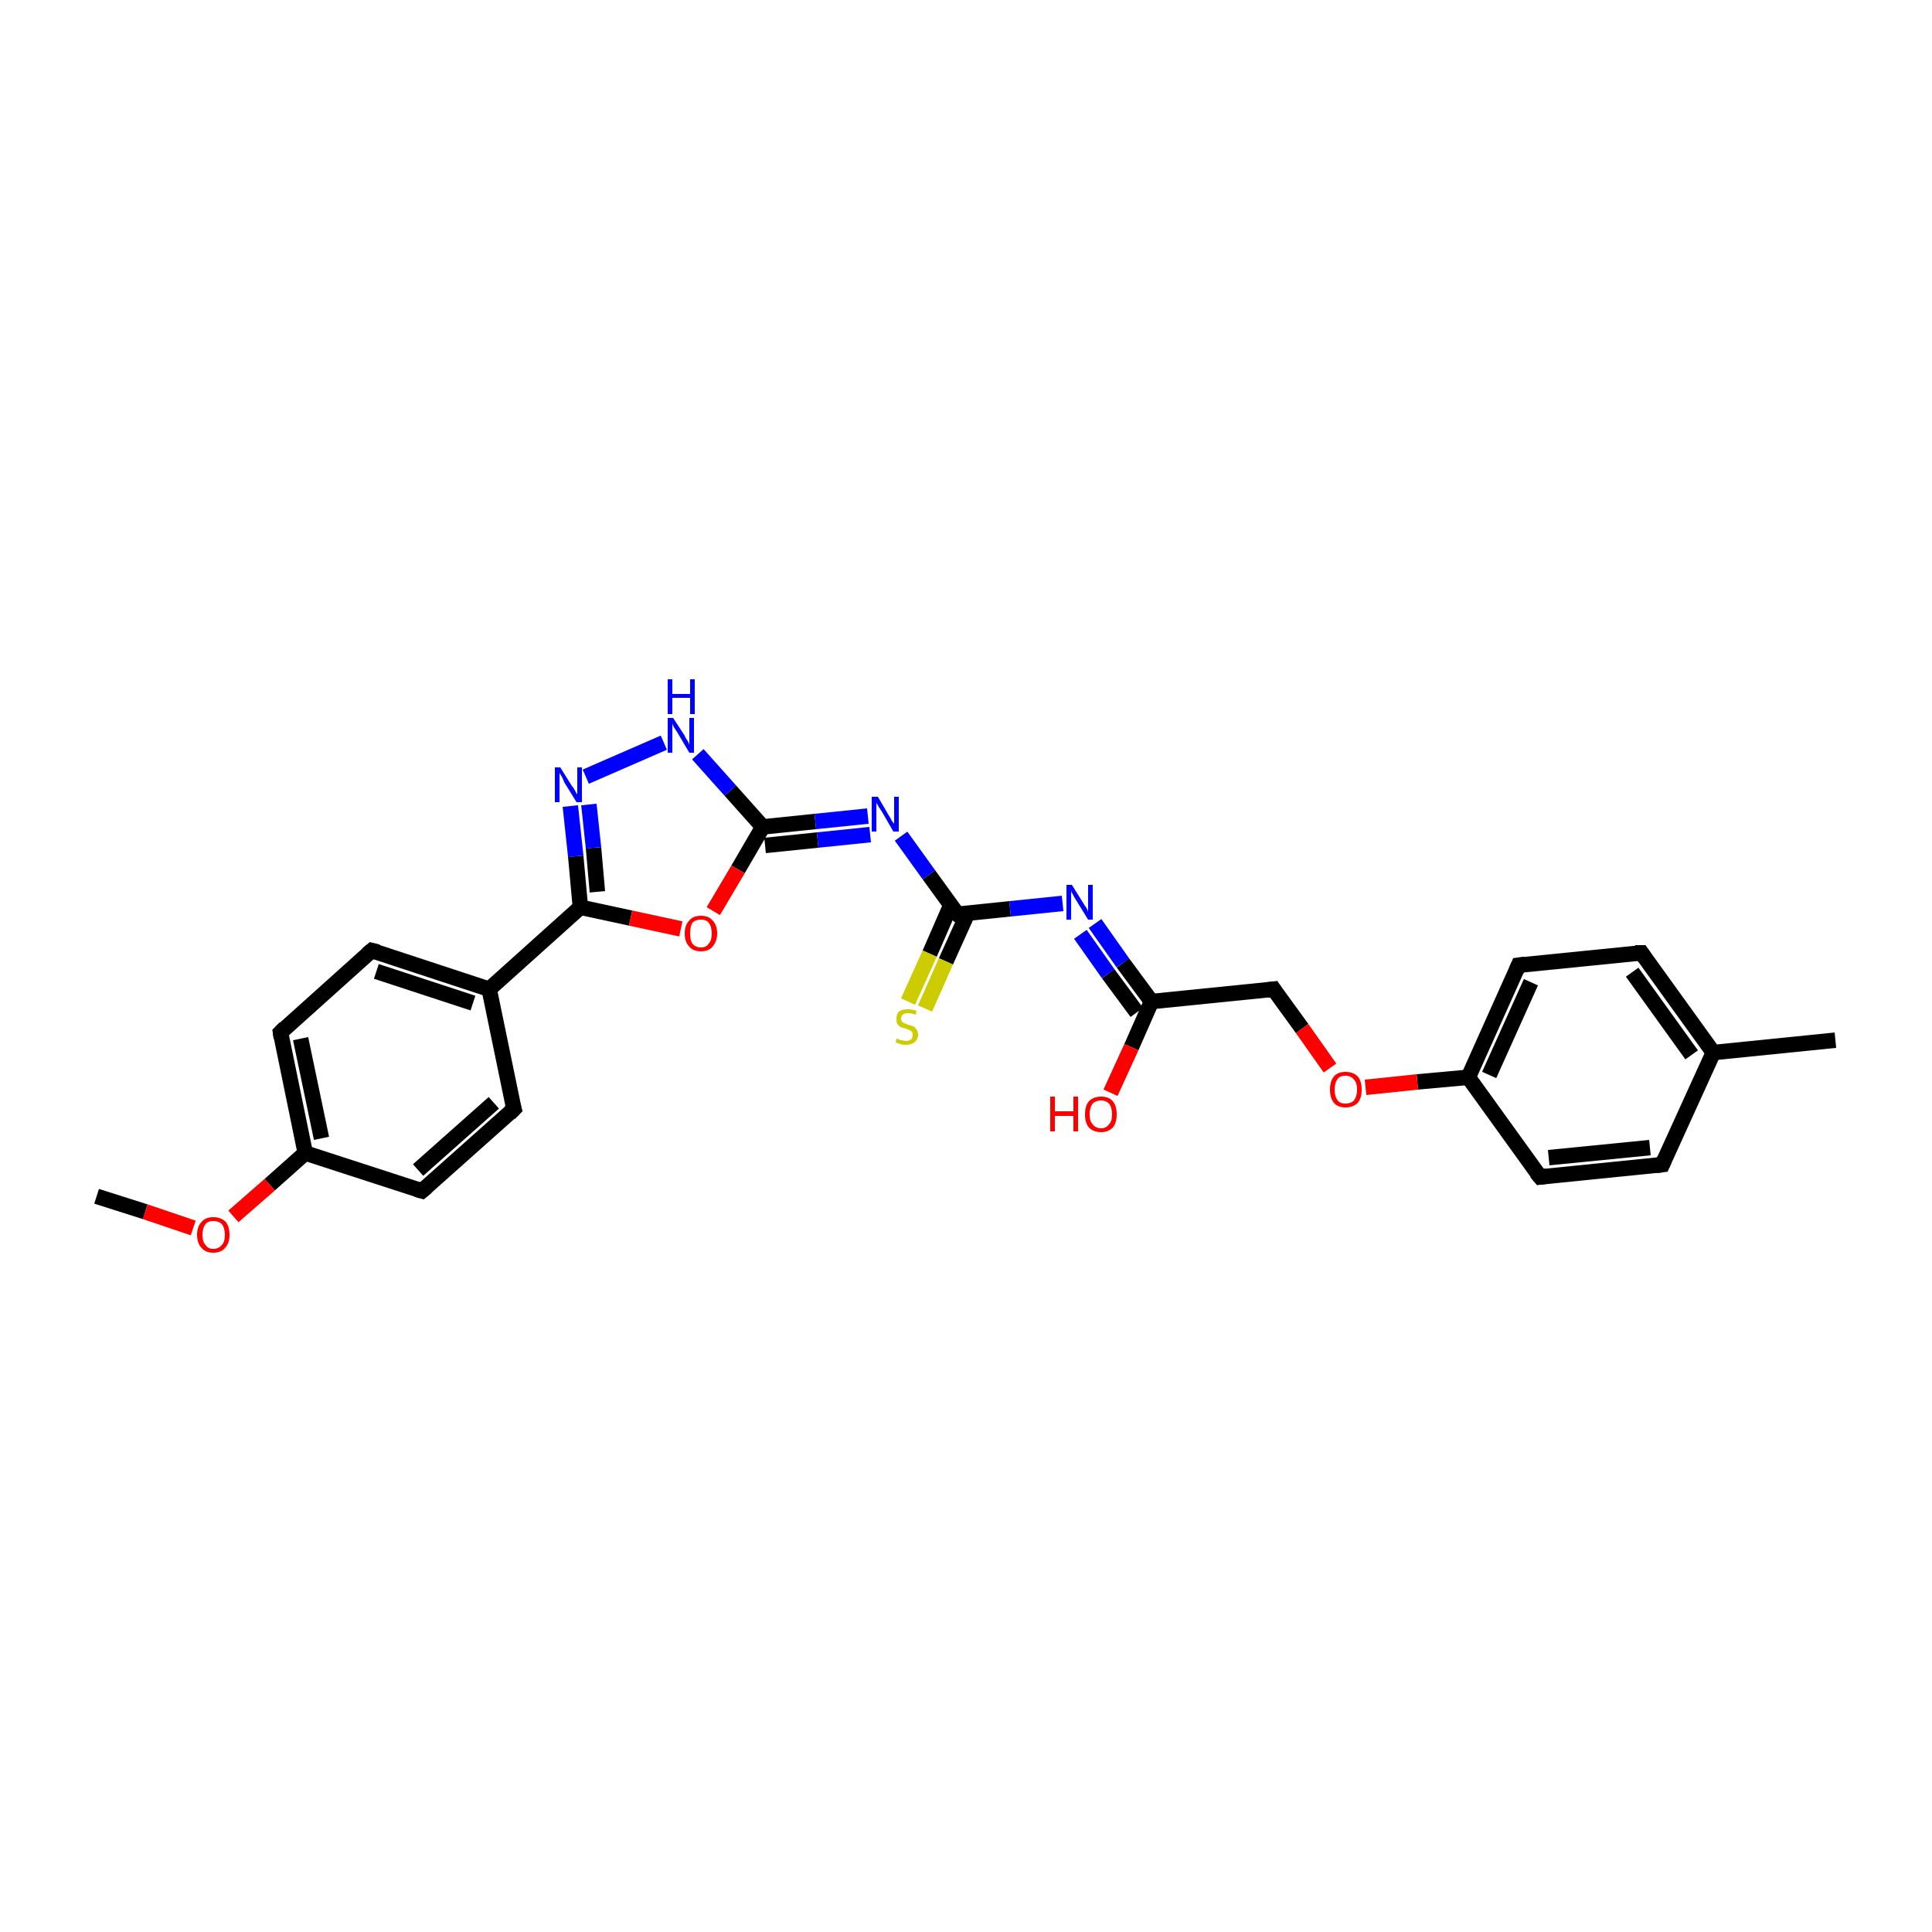 <?xml version='1.0' encoding='iso-8859-1'?>
<svg version='1.1' baseProfile='full'
              xmlns='http://www.w3.org/2000/svg'
                      xmlns:rdkit='http://www.rdkit.org/xml'
                      xmlns:xlink='http://www.w3.org/1999/xlink'
                  xml:space='preserve'
width='250px' height='250px' viewBox='0 0 250 250'>
<!-- END OF HEADER -->
<rect style='opacity:1.0;fill:#FFFFFF;stroke:none' width='250.0' height='250.0' x='0.0' y='0.0'> </rect>
<path class='bond-0 atom-0 atom-11' d='M 237.5,134.6 L 221.7,136.2' style='fill:none;fill-rule:evenodd;stroke:#000000;stroke-width:2.0px;stroke-linecap:butt;stroke-linejoin:miter;stroke-opacity:1' />
<path class='bond-1 atom-1 atom-24' d='M 12.5,154.8 L 18.8,156.8' style='fill:none;fill-rule:evenodd;stroke:#000000;stroke-width:2.0px;stroke-linecap:butt;stroke-linejoin:miter;stroke-opacity:1' />
<path class='bond-1 atom-1 atom-24' d='M 18.8,156.8 L 25.0,158.9' style='fill:none;fill-rule:evenodd;stroke:#FF0000;stroke-width:2.0px;stroke-linecap:butt;stroke-linejoin:miter;stroke-opacity:1' />
<path class='bond-2 atom-2 atom-6' d='M 215.1,150.7 L 199.3,152.3' style='fill:none;fill-rule:evenodd;stroke:#000000;stroke-width:2.0px;stroke-linecap:butt;stroke-linejoin:miter;stroke-opacity:1' />
<path class='bond-2 atom-2 atom-6' d='M 213.5,148.5 L 200.4,149.8' style='fill:none;fill-rule:evenodd;stroke:#000000;stroke-width:2.0px;stroke-linecap:butt;stroke-linejoin:miter;stroke-opacity:1' />
<path class='bond-3 atom-2 atom-11' d='M 215.1,150.7 L 221.7,136.2' style='fill:none;fill-rule:evenodd;stroke:#000000;stroke-width:2.0px;stroke-linecap:butt;stroke-linejoin:miter;stroke-opacity:1' />
<path class='bond-4 atom-3 atom-7' d='M 212.4,123.3 L 196.5,124.9' style='fill:none;fill-rule:evenodd;stroke:#000000;stroke-width:2.0px;stroke-linecap:butt;stroke-linejoin:miter;stroke-opacity:1' />
<path class='bond-5 atom-3 atom-11' d='M 212.4,123.3 L 221.7,136.2' style='fill:none;fill-rule:evenodd;stroke:#000000;stroke-width:2.0px;stroke-linecap:butt;stroke-linejoin:miter;stroke-opacity:1' />
<path class='bond-5 atom-3 atom-11' d='M 211.2,125.8 L 218.9,136.5' style='fill:none;fill-rule:evenodd;stroke:#000000;stroke-width:2.0px;stroke-linecap:butt;stroke-linejoin:miter;stroke-opacity:1' />
<path class='bond-6 atom-4 atom-8' d='M 66.5,143.5 L 54.6,154.1' style='fill:none;fill-rule:evenodd;stroke:#000000;stroke-width:2.0px;stroke-linecap:butt;stroke-linejoin:miter;stroke-opacity:1' />
<path class='bond-6 atom-4 atom-8' d='M 63.9,142.7 L 54.1,151.4' style='fill:none;fill-rule:evenodd;stroke:#000000;stroke-width:2.0px;stroke-linecap:butt;stroke-linejoin:miter;stroke-opacity:1' />
<path class='bond-7 atom-4 atom-12' d='M 66.5,143.5 L 63.3,128.0' style='fill:none;fill-rule:evenodd;stroke:#000000;stroke-width:2.0px;stroke-linecap:butt;stroke-linejoin:miter;stroke-opacity:1' />
<path class='bond-8 atom-5 atom-9' d='M 48.1,123.0 L 36.3,133.6' style='fill:none;fill-rule:evenodd;stroke:#000000;stroke-width:2.0px;stroke-linecap:butt;stroke-linejoin:miter;stroke-opacity:1' />
<path class='bond-9 atom-5 atom-12' d='M 48.1,123.0 L 63.3,128.0' style='fill:none;fill-rule:evenodd;stroke:#000000;stroke-width:2.0px;stroke-linecap:butt;stroke-linejoin:miter;stroke-opacity:1' />
<path class='bond-9 atom-5 atom-12' d='M 48.7,125.7 L 61.2,129.8' style='fill:none;fill-rule:evenodd;stroke:#000000;stroke-width:2.0px;stroke-linecap:butt;stroke-linejoin:miter;stroke-opacity:1' />
<path class='bond-10 atom-6 atom-14' d='M 199.3,152.3 L 190.0,139.4' style='fill:none;fill-rule:evenodd;stroke:#000000;stroke-width:2.0px;stroke-linecap:butt;stroke-linejoin:miter;stroke-opacity:1' />
<path class='bond-11 atom-7 atom-14' d='M 196.5,124.9 L 190.0,139.4' style='fill:none;fill-rule:evenodd;stroke:#000000;stroke-width:2.0px;stroke-linecap:butt;stroke-linejoin:miter;stroke-opacity:1' />
<path class='bond-11 atom-7 atom-14' d='M 198.1,127.1 L 192.7,139.1' style='fill:none;fill-rule:evenodd;stroke:#000000;stroke-width:2.0px;stroke-linecap:butt;stroke-linejoin:miter;stroke-opacity:1' />
<path class='bond-12 atom-8 atom-13' d='M 54.6,154.1 L 39.5,149.2' style='fill:none;fill-rule:evenodd;stroke:#000000;stroke-width:2.0px;stroke-linecap:butt;stroke-linejoin:miter;stroke-opacity:1' />
<path class='bond-13 atom-9 atom-13' d='M 36.3,133.6 L 39.5,149.2' style='fill:none;fill-rule:evenodd;stroke:#000000;stroke-width:2.0px;stroke-linecap:butt;stroke-linejoin:miter;stroke-opacity:1' />
<path class='bond-13 atom-9 atom-13' d='M 38.9,134.4 L 41.6,147.3' style='fill:none;fill-rule:evenodd;stroke:#000000;stroke-width:2.0px;stroke-linecap:butt;stroke-linejoin:miter;stroke-opacity:1' />
<path class='bond-14 atom-10 atom-15' d='M 164.8,128.0 L 149.0,129.6' style='fill:none;fill-rule:evenodd;stroke:#000000;stroke-width:2.0px;stroke-linecap:butt;stroke-linejoin:miter;stroke-opacity:1' />
<path class='bond-15 atom-10 atom-25' d='M 164.8,128.0 L 168.5,133.1' style='fill:none;fill-rule:evenodd;stroke:#000000;stroke-width:2.0px;stroke-linecap:butt;stroke-linejoin:miter;stroke-opacity:1' />
<path class='bond-15 atom-10 atom-25' d='M 168.5,133.1 L 172.1,138.2' style='fill:none;fill-rule:evenodd;stroke:#FF0000;stroke-width:2.0px;stroke-linecap:butt;stroke-linejoin:miter;stroke-opacity:1' />
<path class='bond-16 atom-12 atom-16' d='M 63.3,128.0 L 75.1,117.4' style='fill:none;fill-rule:evenodd;stroke:#000000;stroke-width:2.0px;stroke-linecap:butt;stroke-linejoin:miter;stroke-opacity:1' />
<path class='bond-17 atom-13 atom-24' d='M 39.5,149.2 L 34.9,153.3' style='fill:none;fill-rule:evenodd;stroke:#000000;stroke-width:2.0px;stroke-linecap:butt;stroke-linejoin:miter;stroke-opacity:1' />
<path class='bond-17 atom-13 atom-24' d='M 34.9,153.3 L 30.2,157.4' style='fill:none;fill-rule:evenodd;stroke:#FF0000;stroke-width:2.0px;stroke-linecap:butt;stroke-linejoin:miter;stroke-opacity:1' />
<path class='bond-18 atom-14 atom-25' d='M 190.0,139.4 L 183.4,140.0' style='fill:none;fill-rule:evenodd;stroke:#000000;stroke-width:2.0px;stroke-linecap:butt;stroke-linejoin:miter;stroke-opacity:1' />
<path class='bond-18 atom-14 atom-25' d='M 183.4,140.0 L 176.7,140.7' style='fill:none;fill-rule:evenodd;stroke:#FF0000;stroke-width:2.0px;stroke-linecap:butt;stroke-linejoin:miter;stroke-opacity:1' />
<path class='bond-19 atom-15 atom-19' d='M 149.0,129.6 L 145.3,124.6' style='fill:none;fill-rule:evenodd;stroke:#000000;stroke-width:2.0px;stroke-linecap:butt;stroke-linejoin:miter;stroke-opacity:1' />
<path class='bond-19 atom-15 atom-19' d='M 145.3,124.6 L 141.7,119.5' style='fill:none;fill-rule:evenodd;stroke:#0000FF;stroke-width:2.0px;stroke-linecap:butt;stroke-linejoin:miter;stroke-opacity:1' />
<path class='bond-19 atom-15 atom-19' d='M 147.1,131.0 L 143.4,126.0' style='fill:none;fill-rule:evenodd;stroke:#000000;stroke-width:2.0px;stroke-linecap:butt;stroke-linejoin:miter;stroke-opacity:1' />
<path class='bond-19 atom-15 atom-19' d='M 143.4,126.0 L 139.8,120.9' style='fill:none;fill-rule:evenodd;stroke:#0000FF;stroke-width:2.0px;stroke-linecap:butt;stroke-linejoin:miter;stroke-opacity:1' />
<path class='bond-20 atom-15 atom-23' d='M 149.0,129.6 L 146.4,135.5' style='fill:none;fill-rule:evenodd;stroke:#000000;stroke-width:2.0px;stroke-linecap:butt;stroke-linejoin:miter;stroke-opacity:1' />
<path class='bond-20 atom-15 atom-23' d='M 146.4,135.5 L 143.7,141.4' style='fill:none;fill-rule:evenodd;stroke:#FF0000;stroke-width:2.0px;stroke-linecap:butt;stroke-linejoin:miter;stroke-opacity:1' />
<path class='bond-21 atom-16 atom-21' d='M 75.1,117.4 L 74.5,110.8' style='fill:none;fill-rule:evenodd;stroke:#000000;stroke-width:2.0px;stroke-linecap:butt;stroke-linejoin:miter;stroke-opacity:1' />
<path class='bond-21 atom-16 atom-21' d='M 74.5,110.8 L 73.8,104.3' style='fill:none;fill-rule:evenodd;stroke:#0000FF;stroke-width:2.0px;stroke-linecap:butt;stroke-linejoin:miter;stroke-opacity:1' />
<path class='bond-21 atom-16 atom-21' d='M 77.3,115.4 L 76.8,109.7' style='fill:none;fill-rule:evenodd;stroke:#000000;stroke-width:2.0px;stroke-linecap:butt;stroke-linejoin:miter;stroke-opacity:1' />
<path class='bond-21 atom-16 atom-21' d='M 76.8,109.7 L 76.2,104.1' style='fill:none;fill-rule:evenodd;stroke:#0000FF;stroke-width:2.0px;stroke-linecap:butt;stroke-linejoin:miter;stroke-opacity:1' />
<path class='bond-22 atom-16 atom-26' d='M 75.1,117.4 L 81.6,118.8' style='fill:none;fill-rule:evenodd;stroke:#000000;stroke-width:2.0px;stroke-linecap:butt;stroke-linejoin:miter;stroke-opacity:1' />
<path class='bond-22 atom-16 atom-26' d='M 81.6,118.8 L 88.1,120.2' style='fill:none;fill-rule:evenodd;stroke:#FF0000;stroke-width:2.0px;stroke-linecap:butt;stroke-linejoin:miter;stroke-opacity:1' />
<path class='bond-23 atom-17 atom-20' d='M 98.7,107.0 L 105.5,106.3' style='fill:none;fill-rule:evenodd;stroke:#000000;stroke-width:2.0px;stroke-linecap:butt;stroke-linejoin:miter;stroke-opacity:1' />
<path class='bond-23 atom-17 atom-20' d='M 105.5,106.3 L 112.3,105.6' style='fill:none;fill-rule:evenodd;stroke:#0000FF;stroke-width:2.0px;stroke-linecap:butt;stroke-linejoin:miter;stroke-opacity:1' />
<path class='bond-23 atom-17 atom-20' d='M 99.0,109.4 L 105.8,108.7' style='fill:none;fill-rule:evenodd;stroke:#000000;stroke-width:2.0px;stroke-linecap:butt;stroke-linejoin:miter;stroke-opacity:1' />
<path class='bond-23 atom-17 atom-20' d='M 105.8,108.7 L 112.6,108.0' style='fill:none;fill-rule:evenodd;stroke:#0000FF;stroke-width:2.0px;stroke-linecap:butt;stroke-linejoin:miter;stroke-opacity:1' />
<path class='bond-24 atom-17 atom-22' d='M 98.7,107.0 L 94.5,102.3' style='fill:none;fill-rule:evenodd;stroke:#000000;stroke-width:2.0px;stroke-linecap:butt;stroke-linejoin:miter;stroke-opacity:1' />
<path class='bond-24 atom-17 atom-22' d='M 94.5,102.3 L 90.3,97.6' style='fill:none;fill-rule:evenodd;stroke:#0000FF;stroke-width:2.0px;stroke-linecap:butt;stroke-linejoin:miter;stroke-opacity:1' />
<path class='bond-25 atom-17 atom-26' d='M 98.7,107.0 L 95.5,112.5' style='fill:none;fill-rule:evenodd;stroke:#000000;stroke-width:2.0px;stroke-linecap:butt;stroke-linejoin:miter;stroke-opacity:1' />
<path class='bond-25 atom-17 atom-26' d='M 95.5,112.5 L 92.3,117.9' style='fill:none;fill-rule:evenodd;stroke:#FF0000;stroke-width:2.0px;stroke-linecap:butt;stroke-linejoin:miter;stroke-opacity:1' />
<path class='bond-26 atom-18 atom-19' d='M 123.9,118.3 L 130.7,117.6' style='fill:none;fill-rule:evenodd;stroke:#000000;stroke-width:2.0px;stroke-linecap:butt;stroke-linejoin:miter;stroke-opacity:1' />
<path class='bond-26 atom-18 atom-19' d='M 130.7,117.6 L 137.5,116.9' style='fill:none;fill-rule:evenodd;stroke:#0000FF;stroke-width:2.0px;stroke-linecap:butt;stroke-linejoin:miter;stroke-opacity:1' />
<path class='bond-27 atom-18 atom-20' d='M 123.9,118.3 L 120.2,113.2' style='fill:none;fill-rule:evenodd;stroke:#000000;stroke-width:2.0px;stroke-linecap:butt;stroke-linejoin:miter;stroke-opacity:1' />
<path class='bond-27 atom-18 atom-20' d='M 120.2,113.2 L 116.6,108.2' style='fill:none;fill-rule:evenodd;stroke:#0000FF;stroke-width:2.0px;stroke-linecap:butt;stroke-linejoin:miter;stroke-opacity:1' />
<path class='bond-28 atom-18 atom-27' d='M 123.0,117.2 L 120.3,123.4' style='fill:none;fill-rule:evenodd;stroke:#000000;stroke-width:2.0px;stroke-linecap:butt;stroke-linejoin:miter;stroke-opacity:1' />
<path class='bond-28 atom-18 atom-27' d='M 120.3,123.4 L 117.5,129.6' style='fill:none;fill-rule:evenodd;stroke:#CCCC00;stroke-width:2.0px;stroke-linecap:butt;stroke-linejoin:miter;stroke-opacity:1' />
<path class='bond-28 atom-18 atom-27' d='M 125.2,118.2 L 122.4,124.4' style='fill:none;fill-rule:evenodd;stroke:#000000;stroke-width:2.0px;stroke-linecap:butt;stroke-linejoin:miter;stroke-opacity:1' />
<path class='bond-28 atom-18 atom-27' d='M 122.4,124.4 L 119.7,130.5' style='fill:none;fill-rule:evenodd;stroke:#CCCC00;stroke-width:2.0px;stroke-linecap:butt;stroke-linejoin:miter;stroke-opacity:1' />
<path class='bond-29 atom-21 atom-22' d='M 75.8,100.5 L 85.9,96.1' style='fill:none;fill-rule:evenodd;stroke:#0000FF;stroke-width:2.0px;stroke-linecap:butt;stroke-linejoin:miter;stroke-opacity:1' />
<path d='M 214.3,150.8 L 215.1,150.7 L 215.4,150.0' style='fill:none;stroke:#000000;stroke-width:2.0px;stroke-linecap:butt;stroke-linejoin:miter;stroke-opacity:1;' />
<path d='M 211.6,123.3 L 212.4,123.3 L 212.8,123.9' style='fill:none;stroke:#000000;stroke-width:2.0px;stroke-linecap:butt;stroke-linejoin:miter;stroke-opacity:1;' />
<path d='M 65.9,144.1 L 66.5,143.5 L 66.3,142.8' style='fill:none;stroke:#000000;stroke-width:2.0px;stroke-linecap:butt;stroke-linejoin:miter;stroke-opacity:1;' />
<path d='M 47.5,123.5 L 48.1,123.0 L 48.9,123.2' style='fill:none;stroke:#000000;stroke-width:2.0px;stroke-linecap:butt;stroke-linejoin:miter;stroke-opacity:1;' />
<path d='M 200.1,152.2 L 199.3,152.3 L 198.8,151.7' style='fill:none;stroke:#000000;stroke-width:2.0px;stroke-linecap:butt;stroke-linejoin:miter;stroke-opacity:1;' />
<path d='M 197.3,124.8 L 196.5,124.9 L 196.2,125.6' style='fill:none;stroke:#000000;stroke-width:2.0px;stroke-linecap:butt;stroke-linejoin:miter;stroke-opacity:1;' />
<path d='M 55.2,153.6 L 54.6,154.1 L 53.9,153.9' style='fill:none;stroke:#000000;stroke-width:2.0px;stroke-linecap:butt;stroke-linejoin:miter;stroke-opacity:1;' />
<path d='M 36.9,133.0 L 36.3,133.6 L 36.4,134.3' style='fill:none;stroke:#000000;stroke-width:2.0px;stroke-linecap:butt;stroke-linejoin:miter;stroke-opacity:1;' />
<path d='M 164.0,128.1 L 164.8,128.0 L 165.0,128.3' style='fill:none;stroke:#000000;stroke-width:2.0px;stroke-linecap:butt;stroke-linejoin:miter;stroke-opacity:1;' />
<path d='M 124.2,118.3 L 123.9,118.3 L 123.7,118.1' style='fill:none;stroke:#000000;stroke-width:2.0px;stroke-linecap:butt;stroke-linejoin:miter;stroke-opacity:1;' />
<path class='atom-19' d='M 138.7 114.5
L 140.2 116.9
Q 140.3 117.1, 140.6 117.5
Q 140.8 117.9, 140.8 118.0
L 140.8 114.5
L 141.4 114.5
L 141.4 119.0
L 140.8 119.0
L 139.2 116.4
Q 139.0 116.1, 138.8 115.7
Q 138.6 115.4, 138.6 115.2
L 138.6 119.0
L 138.0 119.0
L 138.0 114.5
L 138.7 114.5
' fill='#0000FF'/>
<path class='atom-20' d='M 113.6 103.1
L 115.0 105.5
Q 115.2 105.8, 115.4 106.2
Q 115.7 106.6, 115.7 106.6
L 115.7 103.1
L 116.3 103.1
L 116.3 107.6
L 115.6 107.6
L 114.1 105.0
Q 113.9 104.7, 113.7 104.4
Q 113.5 104.0, 113.4 103.9
L 113.4 107.6
L 112.8 107.6
L 112.8 103.1
L 113.6 103.1
' fill='#0000FF'/>
<path class='atom-21' d='M 72.5 99.3
L 74.0 101.7
Q 74.2 101.9, 74.4 102.3
Q 74.6 102.7, 74.7 102.8
L 74.7 99.3
L 75.3 99.3
L 75.3 103.8
L 74.6 103.8
L 73.0 101.2
Q 72.9 100.9, 72.7 100.5
Q 72.5 100.2, 72.4 100.0
L 72.4 103.8
L 71.8 103.8
L 71.8 99.3
L 72.5 99.3
' fill='#0000FF'/>
<path class='atom-22' d='M 87.1 92.9
L 88.6 95.2
Q 88.7 95.5, 89.0 95.9
Q 89.2 96.3, 89.2 96.4
L 89.2 92.9
L 89.8 92.9
L 89.8 97.4
L 89.2 97.4
L 87.6 94.7
Q 87.4 94.4, 87.2 94.1
Q 87.0 93.7, 87.0 93.6
L 87.0 97.4
L 86.4 97.4
L 86.4 92.9
L 87.1 92.9
' fill='#0000FF'/>
<path class='atom-22' d='M 86.4 87.9
L 87.0 87.9
L 87.0 89.8
L 89.3 89.8
L 89.3 87.9
L 89.9 87.9
L 89.9 92.4
L 89.3 92.4
L 89.3 90.3
L 87.0 90.3
L 87.0 92.4
L 86.4 92.4
L 86.4 87.9
' fill='#0000FF'/>
<path class='atom-23' d='M 135.9 141.9
L 136.5 141.9
L 136.5 143.8
L 138.9 143.8
L 138.9 141.9
L 139.5 141.9
L 139.5 146.4
L 138.9 146.4
L 138.9 144.4
L 136.5 144.4
L 136.5 146.4
L 135.9 146.4
L 135.9 141.9
' fill='#FF0000'/>
<path class='atom-23' d='M 140.4 144.2
Q 140.4 143.1, 140.9 142.5
Q 141.5 141.9, 142.5 141.9
Q 143.5 141.9, 144.0 142.5
Q 144.5 143.1, 144.5 144.2
Q 144.5 145.3, 144.0 145.9
Q 143.4 146.5, 142.5 146.5
Q 141.5 146.5, 140.9 145.9
Q 140.4 145.3, 140.4 144.2
M 142.5 146.0
Q 143.1 146.0, 143.5 145.5
Q 143.9 145.1, 143.9 144.2
Q 143.9 143.3, 143.5 142.8
Q 143.1 142.4, 142.5 142.4
Q 141.8 142.4, 141.4 142.8
Q 141.0 143.3, 141.0 144.2
Q 141.0 145.1, 141.4 145.5
Q 141.8 146.0, 142.5 146.0
' fill='#FF0000'/>
<path class='atom-24' d='M 25.5 159.8
Q 25.5 158.7, 26.1 158.1
Q 26.6 157.5, 27.6 157.5
Q 28.6 157.5, 29.2 158.1
Q 29.7 158.7, 29.7 159.8
Q 29.7 160.9, 29.1 161.5
Q 28.6 162.1, 27.6 162.1
Q 26.6 162.1, 26.1 161.5
Q 25.5 160.9, 25.5 159.8
M 27.6 161.6
Q 28.3 161.6, 28.7 161.1
Q 29.1 160.7, 29.1 159.8
Q 29.1 158.9, 28.7 158.4
Q 28.3 158.0, 27.6 158.0
Q 26.9 158.0, 26.6 158.4
Q 26.2 158.9, 26.2 159.8
Q 26.2 160.7, 26.6 161.1
Q 26.9 161.6, 27.6 161.6
' fill='#FF0000'/>
<path class='atom-25' d='M 172.1 141.0
Q 172.1 139.9, 172.6 139.3
Q 173.1 138.7, 174.1 138.7
Q 175.1 138.7, 175.7 139.3
Q 176.2 139.9, 176.2 141.0
Q 176.2 142.1, 175.7 142.7
Q 175.1 143.3, 174.1 143.3
Q 173.1 143.3, 172.6 142.7
Q 172.1 142.1, 172.1 141.0
M 174.1 142.8
Q 174.8 142.8, 175.2 142.4
Q 175.6 141.9, 175.6 141.0
Q 175.6 140.1, 175.2 139.7
Q 174.8 139.2, 174.1 139.2
Q 173.4 139.2, 173.1 139.6
Q 172.7 140.1, 172.7 141.0
Q 172.7 141.9, 173.1 142.4
Q 173.4 142.8, 174.1 142.8
' fill='#FF0000'/>
<path class='atom-26' d='M 88.6 120.8
Q 88.6 119.7, 89.2 119.1
Q 89.7 118.5, 90.7 118.5
Q 91.7 118.5, 92.2 119.1
Q 92.8 119.7, 92.8 120.8
Q 92.8 121.8, 92.2 122.5
Q 91.7 123.1, 90.7 123.1
Q 89.7 123.1, 89.2 122.5
Q 88.6 121.9, 88.6 120.8
M 90.7 122.6
Q 91.4 122.6, 91.7 122.1
Q 92.1 121.7, 92.1 120.8
Q 92.1 119.9, 91.7 119.4
Q 91.4 119.0, 90.7 119.0
Q 90.0 119.0, 89.6 119.4
Q 89.3 119.9, 89.3 120.8
Q 89.3 121.7, 89.6 122.1
Q 90.0 122.6, 90.7 122.6
' fill='#FF0000'/>
<path class='atom-27' d='M 116.0 134.4
Q 116.1 134.4, 116.3 134.5
Q 116.5 134.6, 116.7 134.6
Q 117.0 134.7, 117.2 134.7
Q 117.6 134.7, 117.9 134.5
Q 118.1 134.3, 118.1 133.9
Q 118.1 133.7, 118.0 133.5
Q 117.9 133.4, 117.7 133.3
Q 117.5 133.2, 117.2 133.1
Q 116.8 133.0, 116.5 132.9
Q 116.3 132.7, 116.1 132.5
Q 116.0 132.3, 116.0 131.8
Q 116.0 131.3, 116.3 130.9
Q 116.7 130.6, 117.5 130.6
Q 118.0 130.6, 118.6 130.8
L 118.5 131.3
Q 117.9 131.1, 117.5 131.1
Q 117.1 131.1, 116.8 131.3
Q 116.6 131.5, 116.6 131.8
Q 116.6 132.0, 116.7 132.2
Q 116.8 132.3, 117.0 132.4
Q 117.2 132.5, 117.5 132.6
Q 117.9 132.7, 118.2 132.8
Q 118.4 133.0, 118.6 133.2
Q 118.8 133.5, 118.8 133.9
Q 118.8 134.5, 118.3 134.9
Q 117.9 135.2, 117.2 135.2
Q 116.8 135.2, 116.5 135.1
Q 116.2 135.0, 115.9 134.9
L 116.0 134.4
' fill='#CCCC00'/>
</svg>
